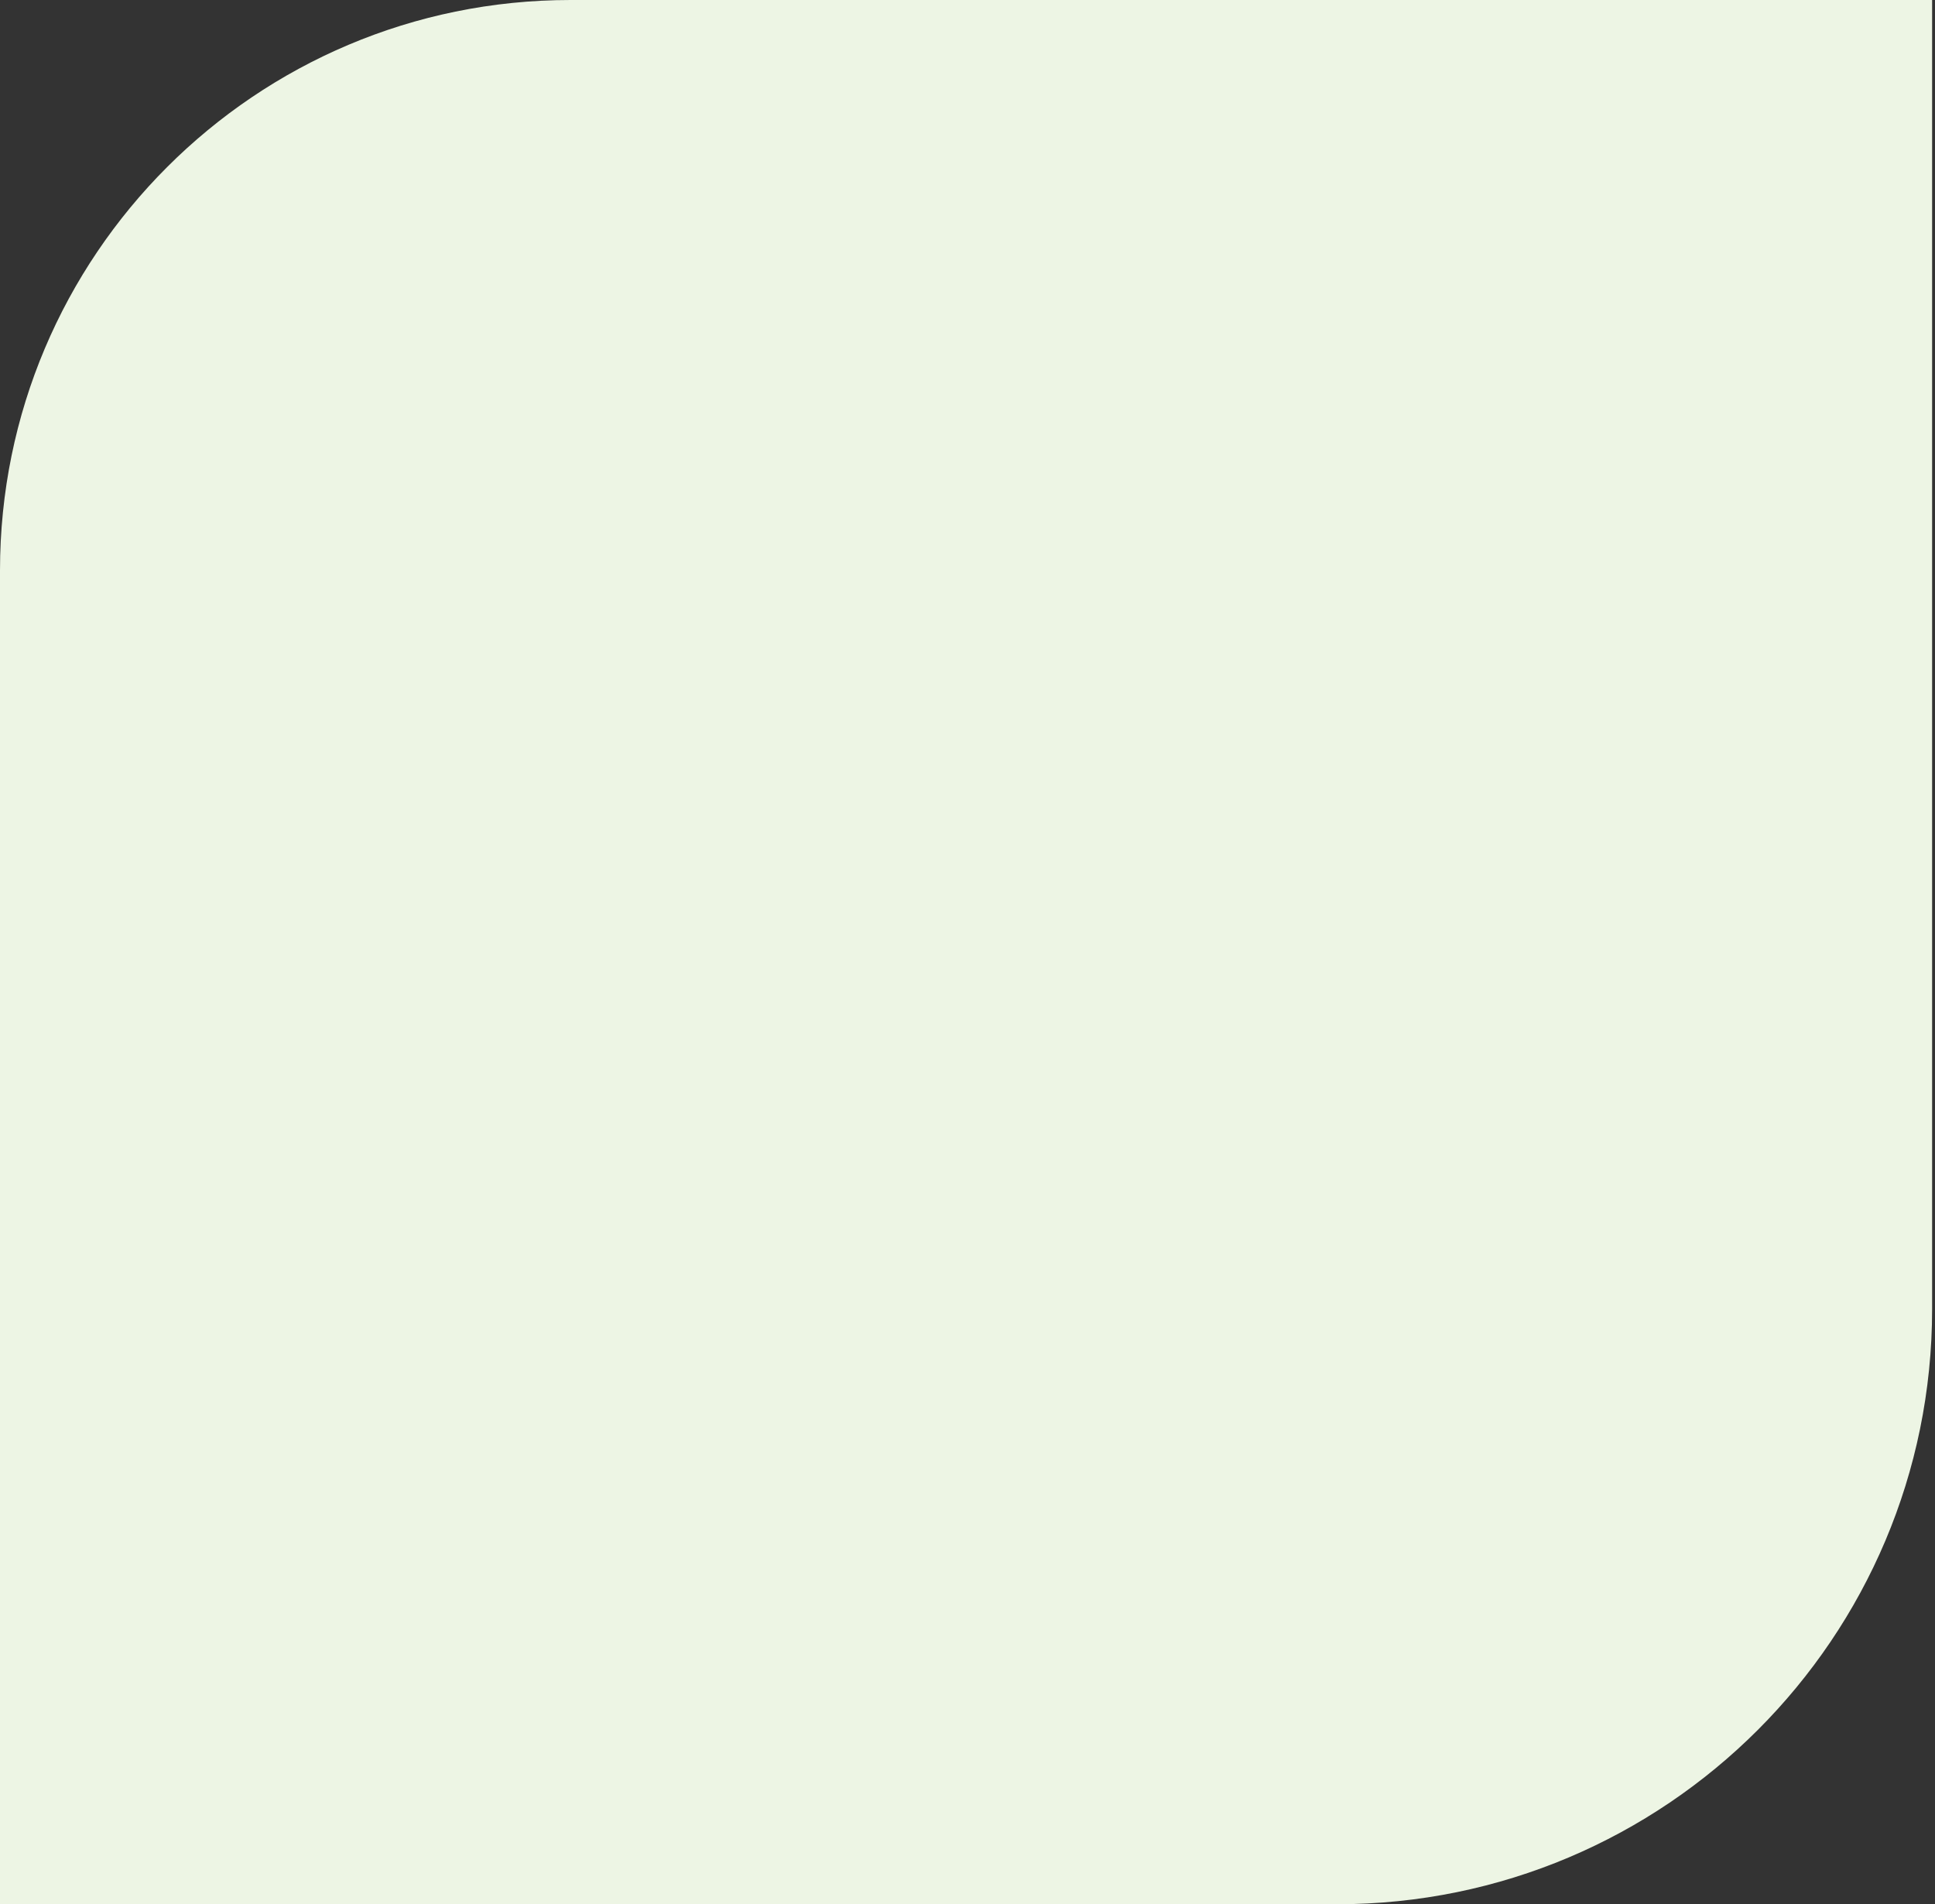<?xml version="1.0" encoding="UTF-8"?> <svg xmlns="http://www.w3.org/2000/svg" width="126" height="124" viewBox="0 0 126 124" fill="none"><rect x="0" y="0" width="126" height="124" fill="#333333" stroke="none"/> <path d="M0 37.151C0 16.633 16.633 0 37.15 0H125.812V85.248C125.812 106.65 108.462 124 87.06 124H0V37.151Z" fill="#EDF5E4"></path> </svg> 